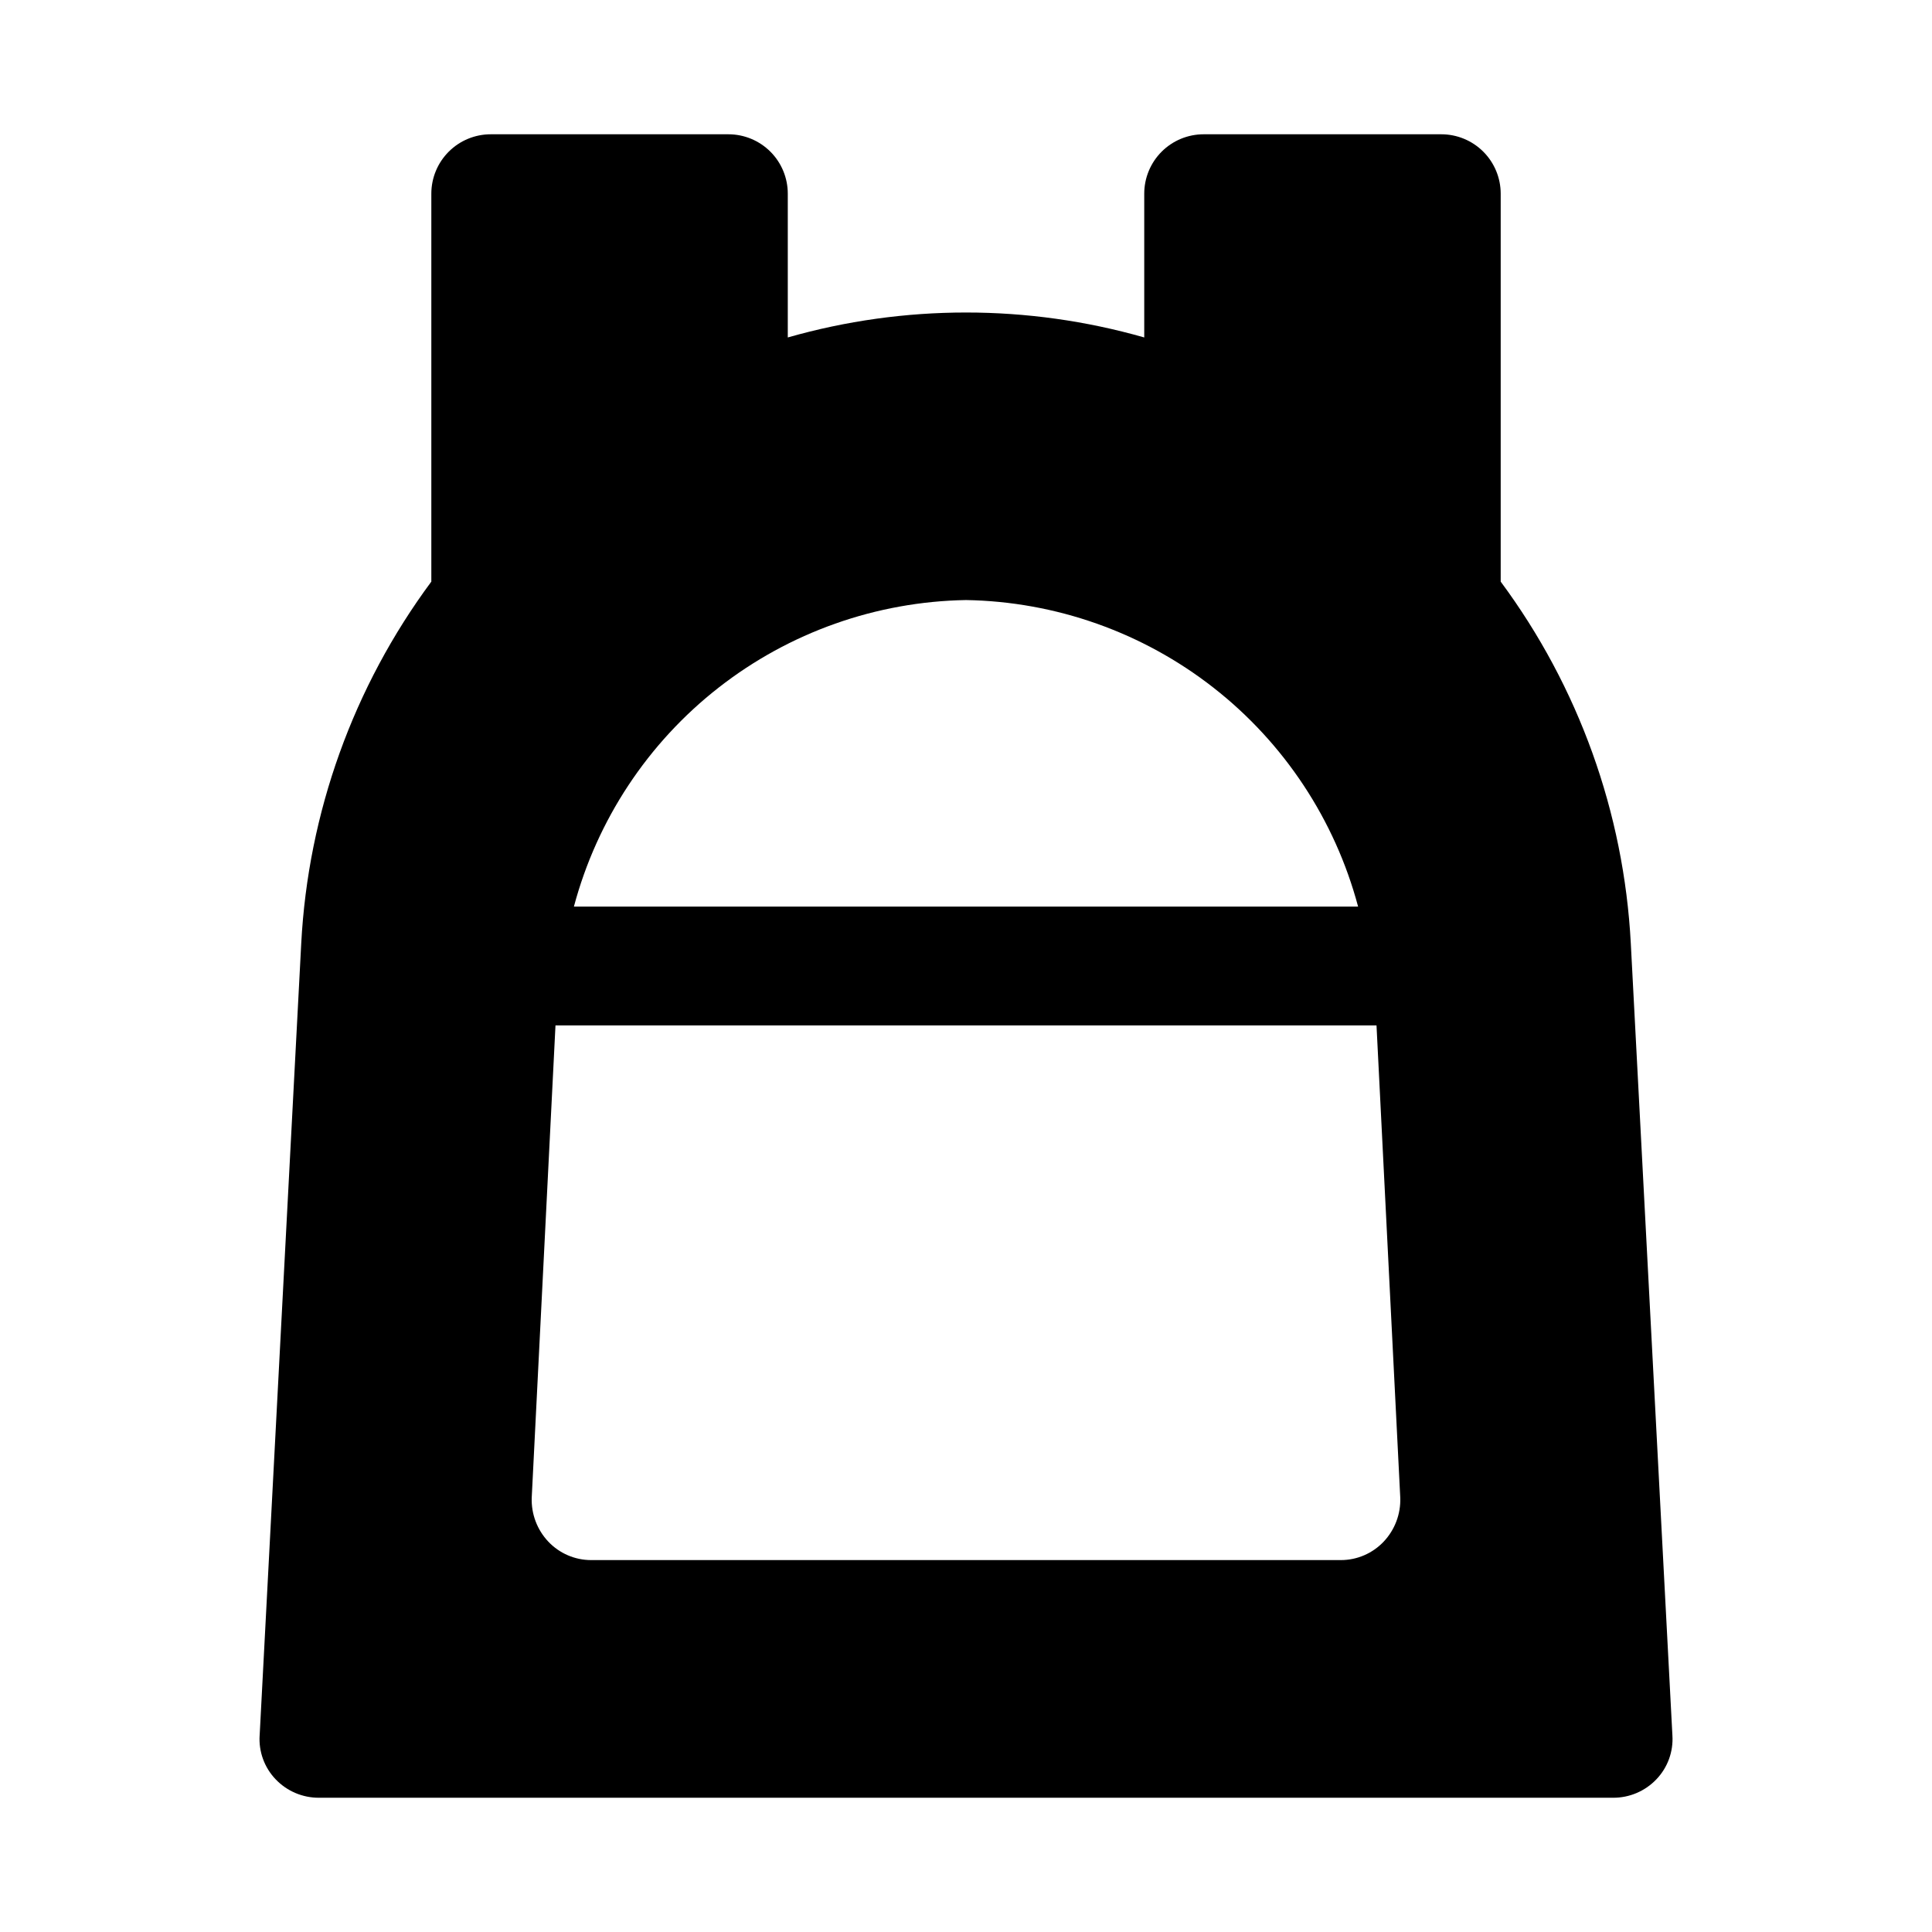 <?xml version="1.0" encoding="UTF-8"?>
<!-- Uploaded to: SVG Repo, www.svgrepo.com, Generator: SVG Repo Mixer Tools -->
<svg fill="#000000" width="800px" height="800px" version="1.1" viewBox="144 144 512 512" xmlns="http://www.w3.org/2000/svg">
 <path d="m576.18 394.02c-1.824-34.652-13.816-68.004-34.48-95.883v-102.81c0-4.176-1.66-8.18-4.613-11.133-2.949-2.949-6.957-4.609-11.133-4.609h-62.973c-4.176 0-8.184 1.66-11.133 4.609-2.953 2.953-4.613 6.957-4.613 11.133v38.102c-30.871-8.816-63.594-8.816-94.465 0v-38.102c0-4.176-1.656-8.18-4.609-11.133-2.953-2.949-6.957-4.609-11.133-4.609h-62.977c-4.176 0-8.18 1.66-11.133 4.609-2.953 2.953-4.613 6.957-4.613 11.133v102.81c-20.664 27.879-32.656 61.23-34.477 95.883l-11.02 209.87h-0.004c-0.281 4.309 1.262 8.539 4.25 11.652 2.996 3.141 7.156 4.906 11.496 4.879h342.91c4.34 0.027 8.496-1.738 11.492-4.879 2.988-3.113 4.531-7.344 4.25-11.652zm-176.18-91c23.797 0.402 46.816 8.551 65.566 23.211 18.75 14.656 32.211 35.031 38.344 58.027h-207.82c6.133-22.996 19.594-43.371 38.344-58.027 18.754-14.66 41.77-22.809 65.57-23.211zm110.68 249.54c-2.949 3.113-7.047 4.879-11.336 4.879h-198.69c-4.289 0-8.387-1.766-11.336-4.879-2.969-3.137-4.555-7.332-4.406-11.652l6.297-125.16h217.58l6.297 125.16c0.152 4.32-1.438 8.516-4.406 11.652z"/>
</svg>